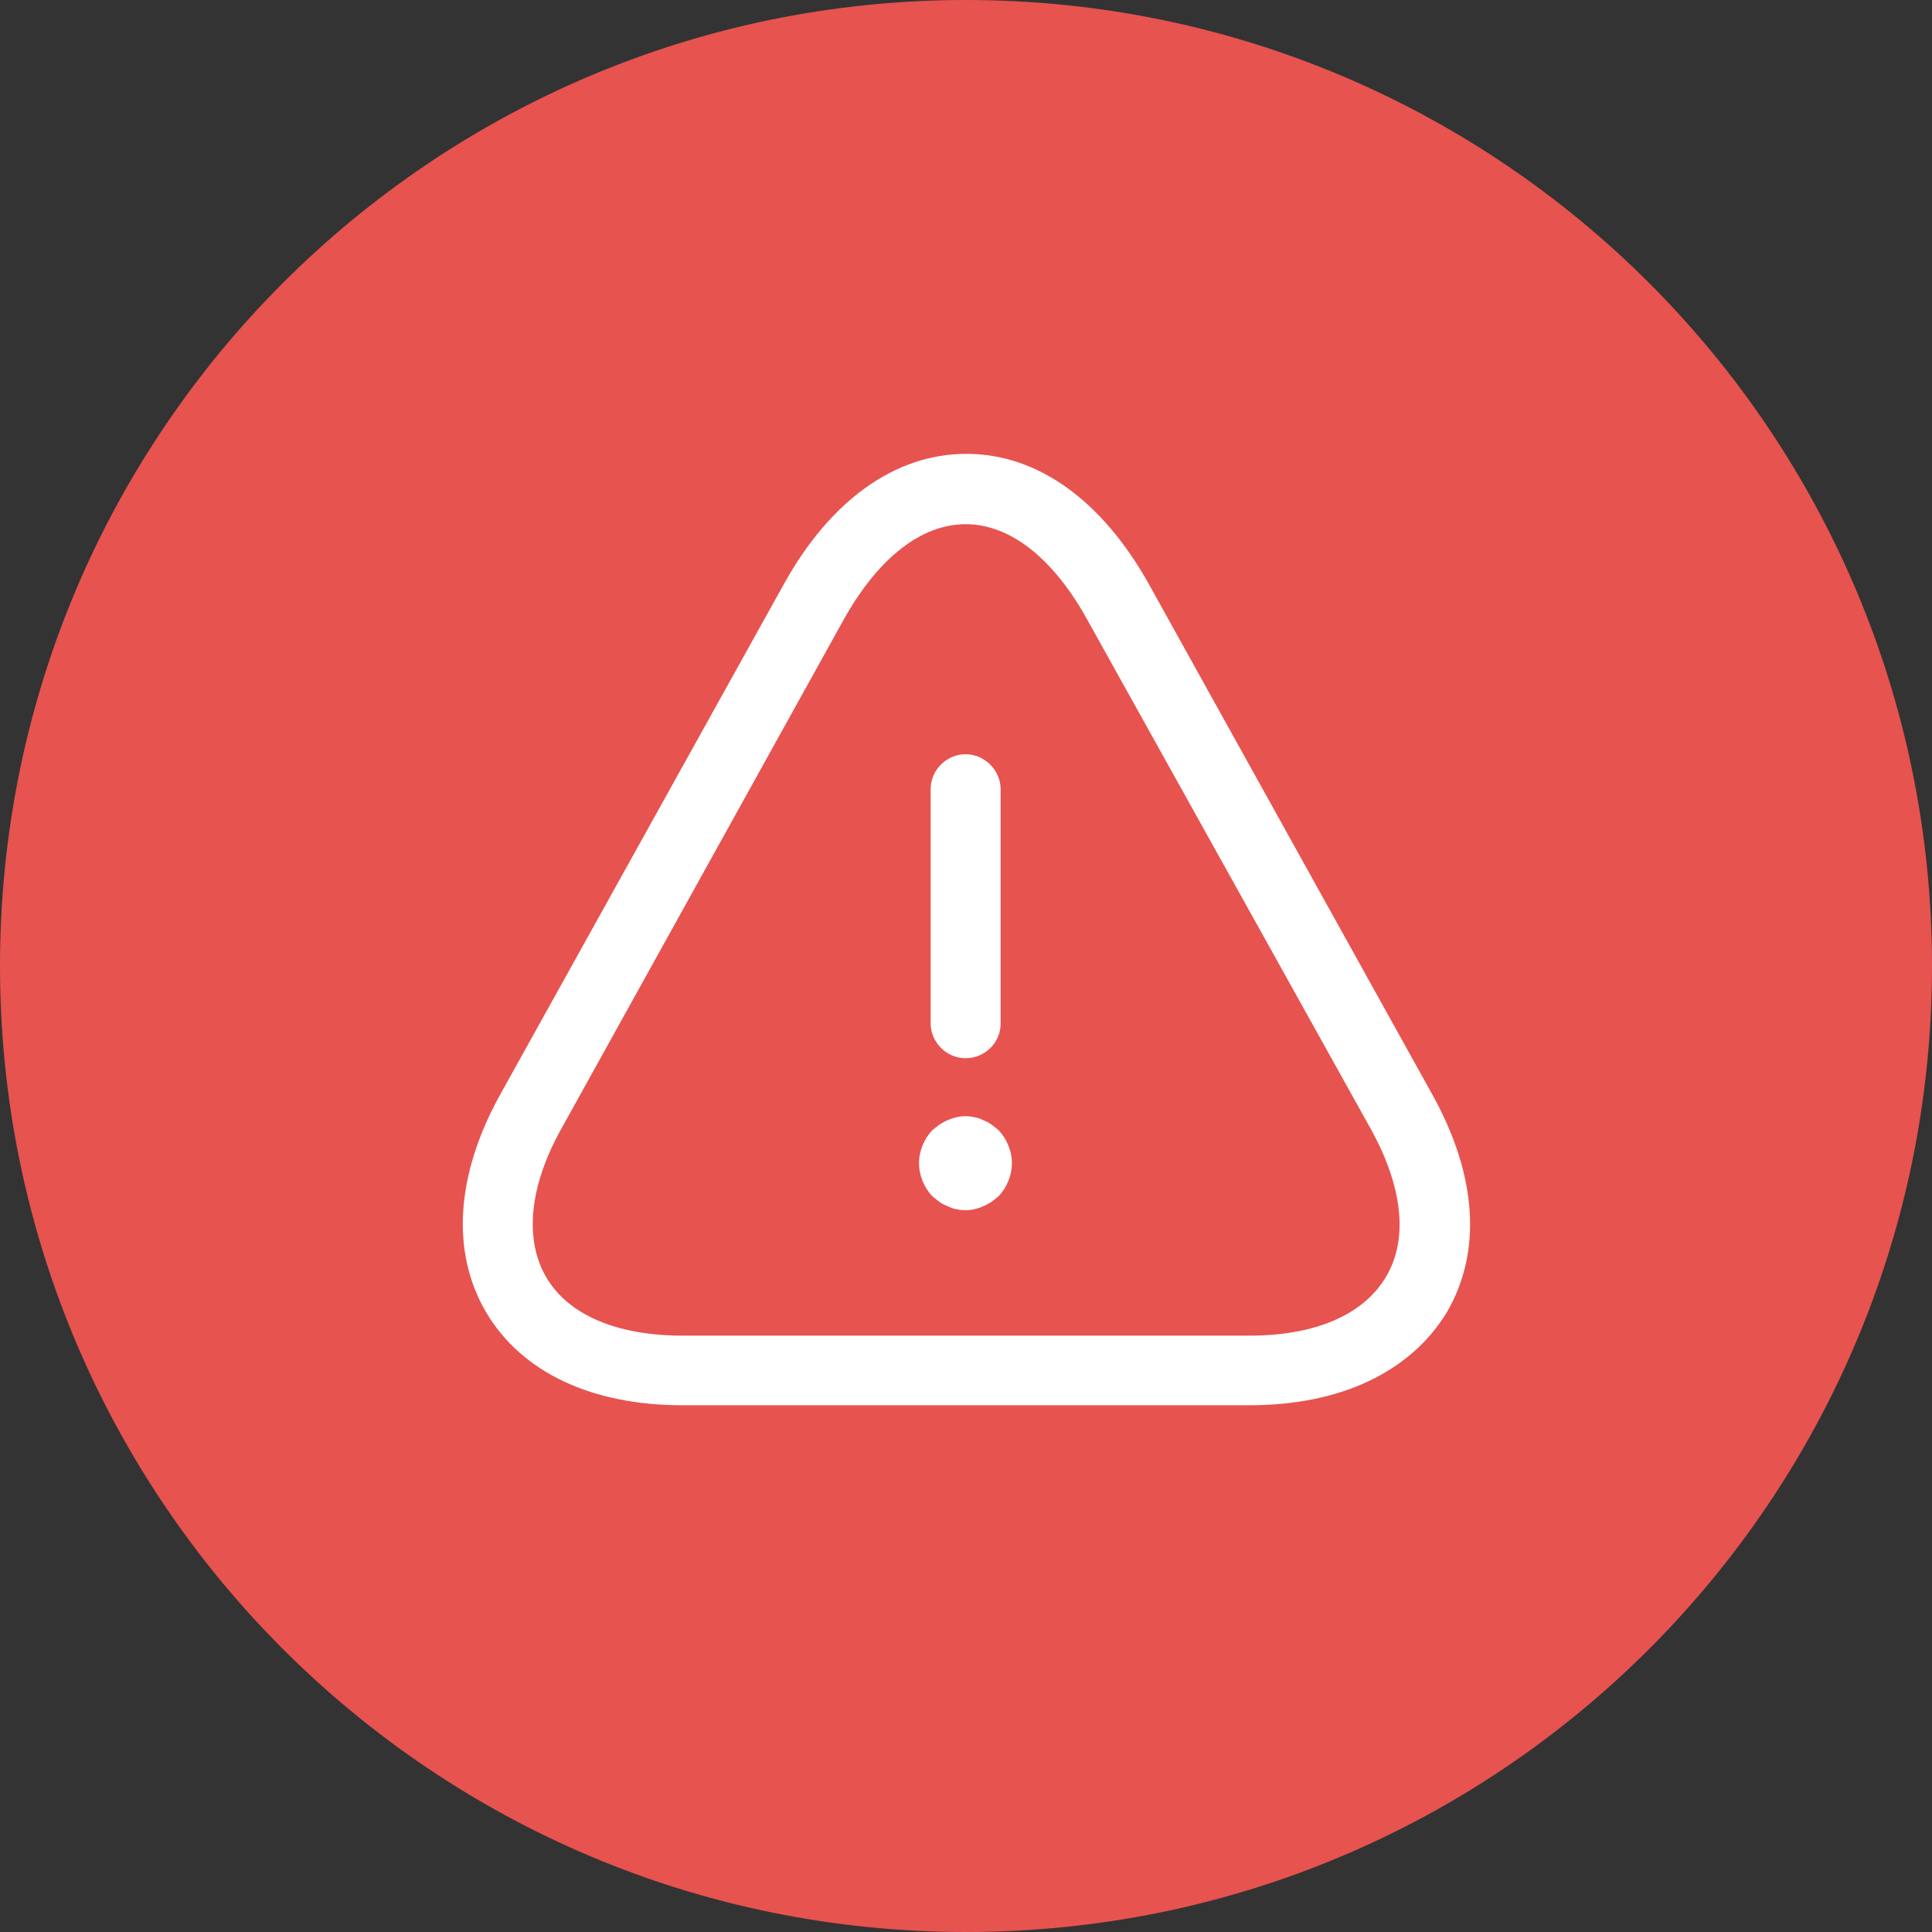 <?xml version="1.0" encoding="UTF-8"?> <svg xmlns="http://www.w3.org/2000/svg" width="53" height="53" viewBox="0 0 53 53" fill="none"><rect x="0" y="0" width="53" height="53" fill="#333333" stroke="none"/><path d="M26.5 53C41.136 53 53 41.136 53 26.5C53 11.864 41.136 0 26.5 0C11.864 0 0 11.864 0 26.5C0 41.136 11.864 53 26.5 53Z" fill="#E7534F"></path><path d="M26.49 29.03C25.96 29.03 25.53 28.59 25.53 28.07V21.65C25.53 21.12 25.97 20.69 26.49 20.69C27.01 20.69 27.45 21.13 27.45 21.65V28.07C27.46 28.59 27.02 29.03 26.49 29.03Z" fill="white"></path><path d="M26.49 33.2C26.41 33.2 26.32 33.19 26.23 33.17C26.15 33.16 26.08 33.13 26 33.09C25.92 33.06 25.85 33.03 25.77 32.97C25.71 32.92 25.64 32.87 25.58 32.82C25.35 32.58 25.21 32.24 25.21 31.91C25.21 31.58 25.35 31.24 25.58 31C25.64 30.95 25.71 30.9 25.77 30.85C25.85 30.8 25.92 30.76 26 30.73C26.08 30.69 26.15 30.67 26.23 30.65C26.4 30.61 26.58 30.61 26.73 30.65C26.82 30.66 26.9 30.69 26.97 30.73C27.05 30.76 27.12 30.79 27.2 30.85C27.26 30.9 27.33 30.95 27.39 31C27.62 31.24 27.76 31.58 27.76 31.91C27.76 32.24 27.62 32.58 27.39 32.82C27.33 32.87 27.26 32.92 27.2 32.97C27.12 33.02 27.05 33.06 26.97 33.09C26.89 33.13 26.82 33.15 26.73 33.17C26.66 33.19 26.57 33.2 26.49 33.2Z" fill="white"></path><path d="M34.28 38.55H18.72C16.22 38.55 14.3 37.64 13.33 35.99C12.37 34.35 12.5 32.23 13.72 30.03L21.5 16.03C22.78 13.72 24.56 12.45 26.51 12.45C28.46 12.45 30.23 13.72 31.52 16.03L39.3 30.04C40.52 32.24 40.66 34.34 39.69 36C38.7 37.63 36.78 38.55 34.28 38.55ZM26.49 14.38C25.28 14.38 24.1 15.3 23.16 16.97L15.39 30.98C14.52 32.55 14.38 33.99 14.98 35.03C15.58 36.07 16.92 36.64 18.72 36.64H34.28C36.08 36.64 37.4 36.07 38.02 35.03C38.64 33.99 38.48 32.56 37.61 30.98L29.81 16.97C28.88 15.3 27.7 14.38 26.49 14.38Z" fill="white"></path></svg> 
